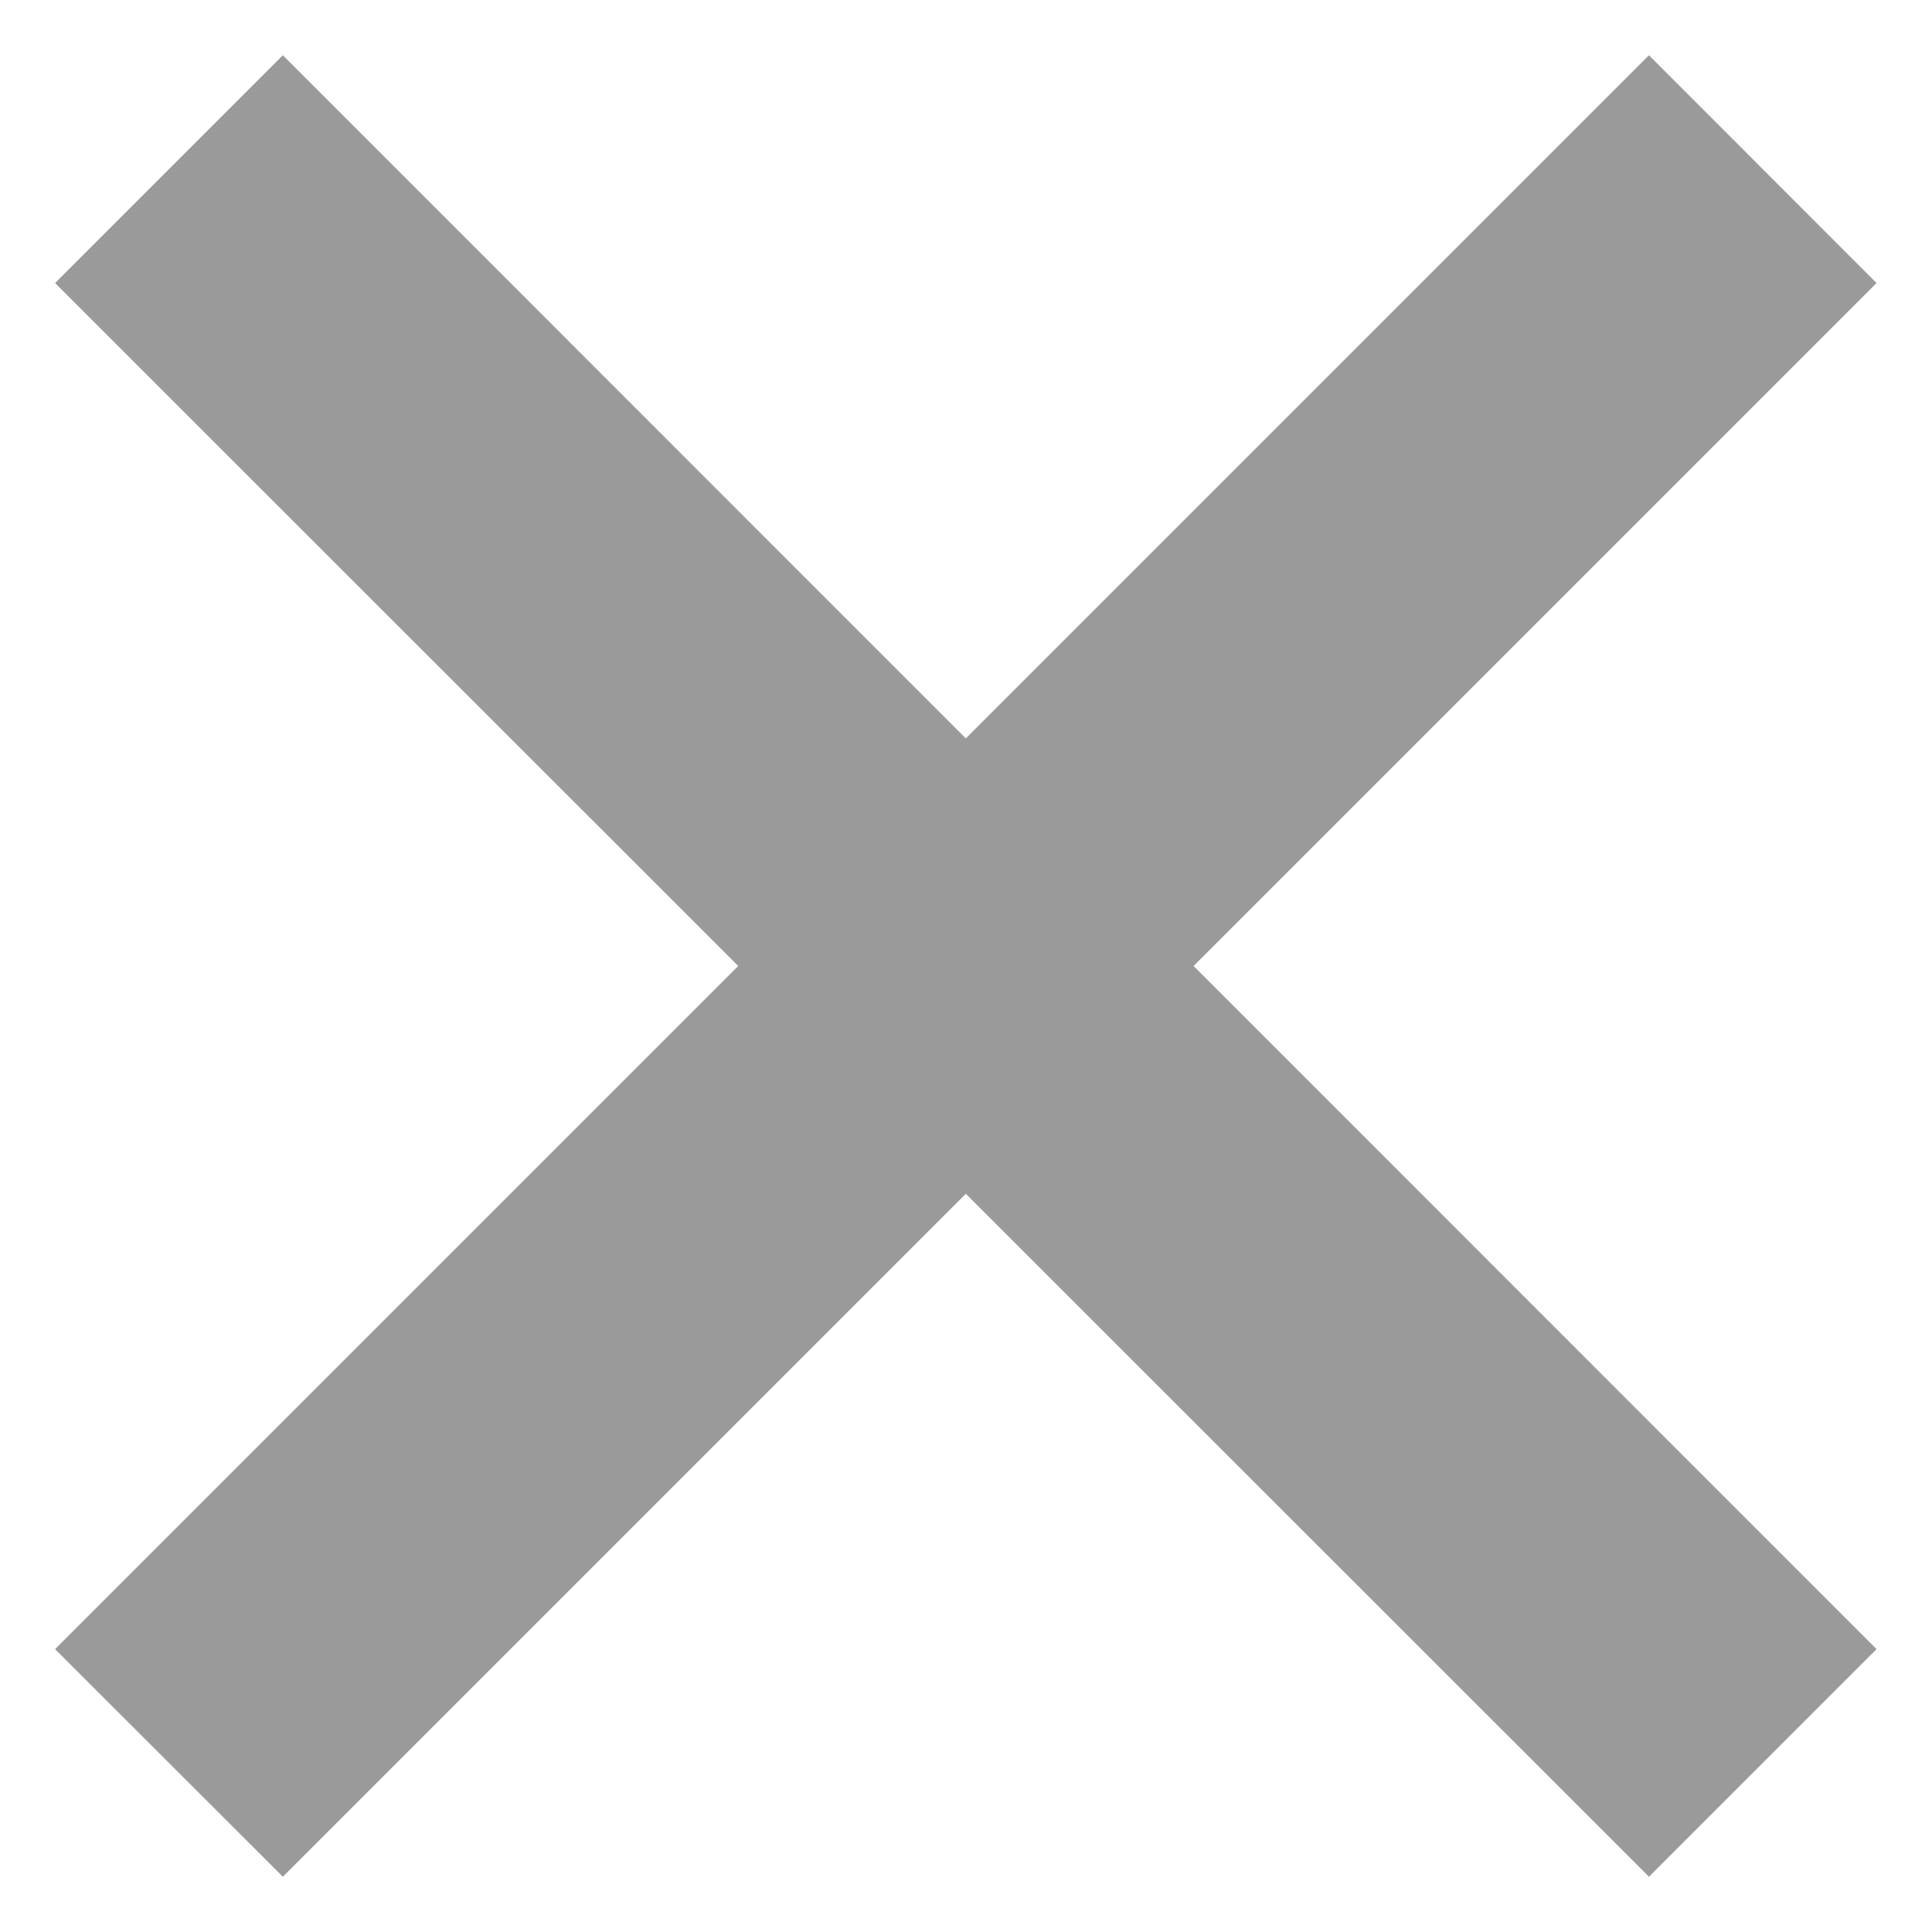 <svg width="10" height="10" viewBox="0 0 10 10" fill="none" xmlns="http://www.w3.org/2000/svg">
<path d="M8.535 9.714L4.999 6.179L1.464 9.714L0.285 8.536L3.821 5L0.285 1.465L1.464 0.286L4.999 3.822L8.535 0.286L9.713 1.465L6.178 5L9.713 8.536L8.535 9.714Z" fill="#9A9A9A"/>
</svg>